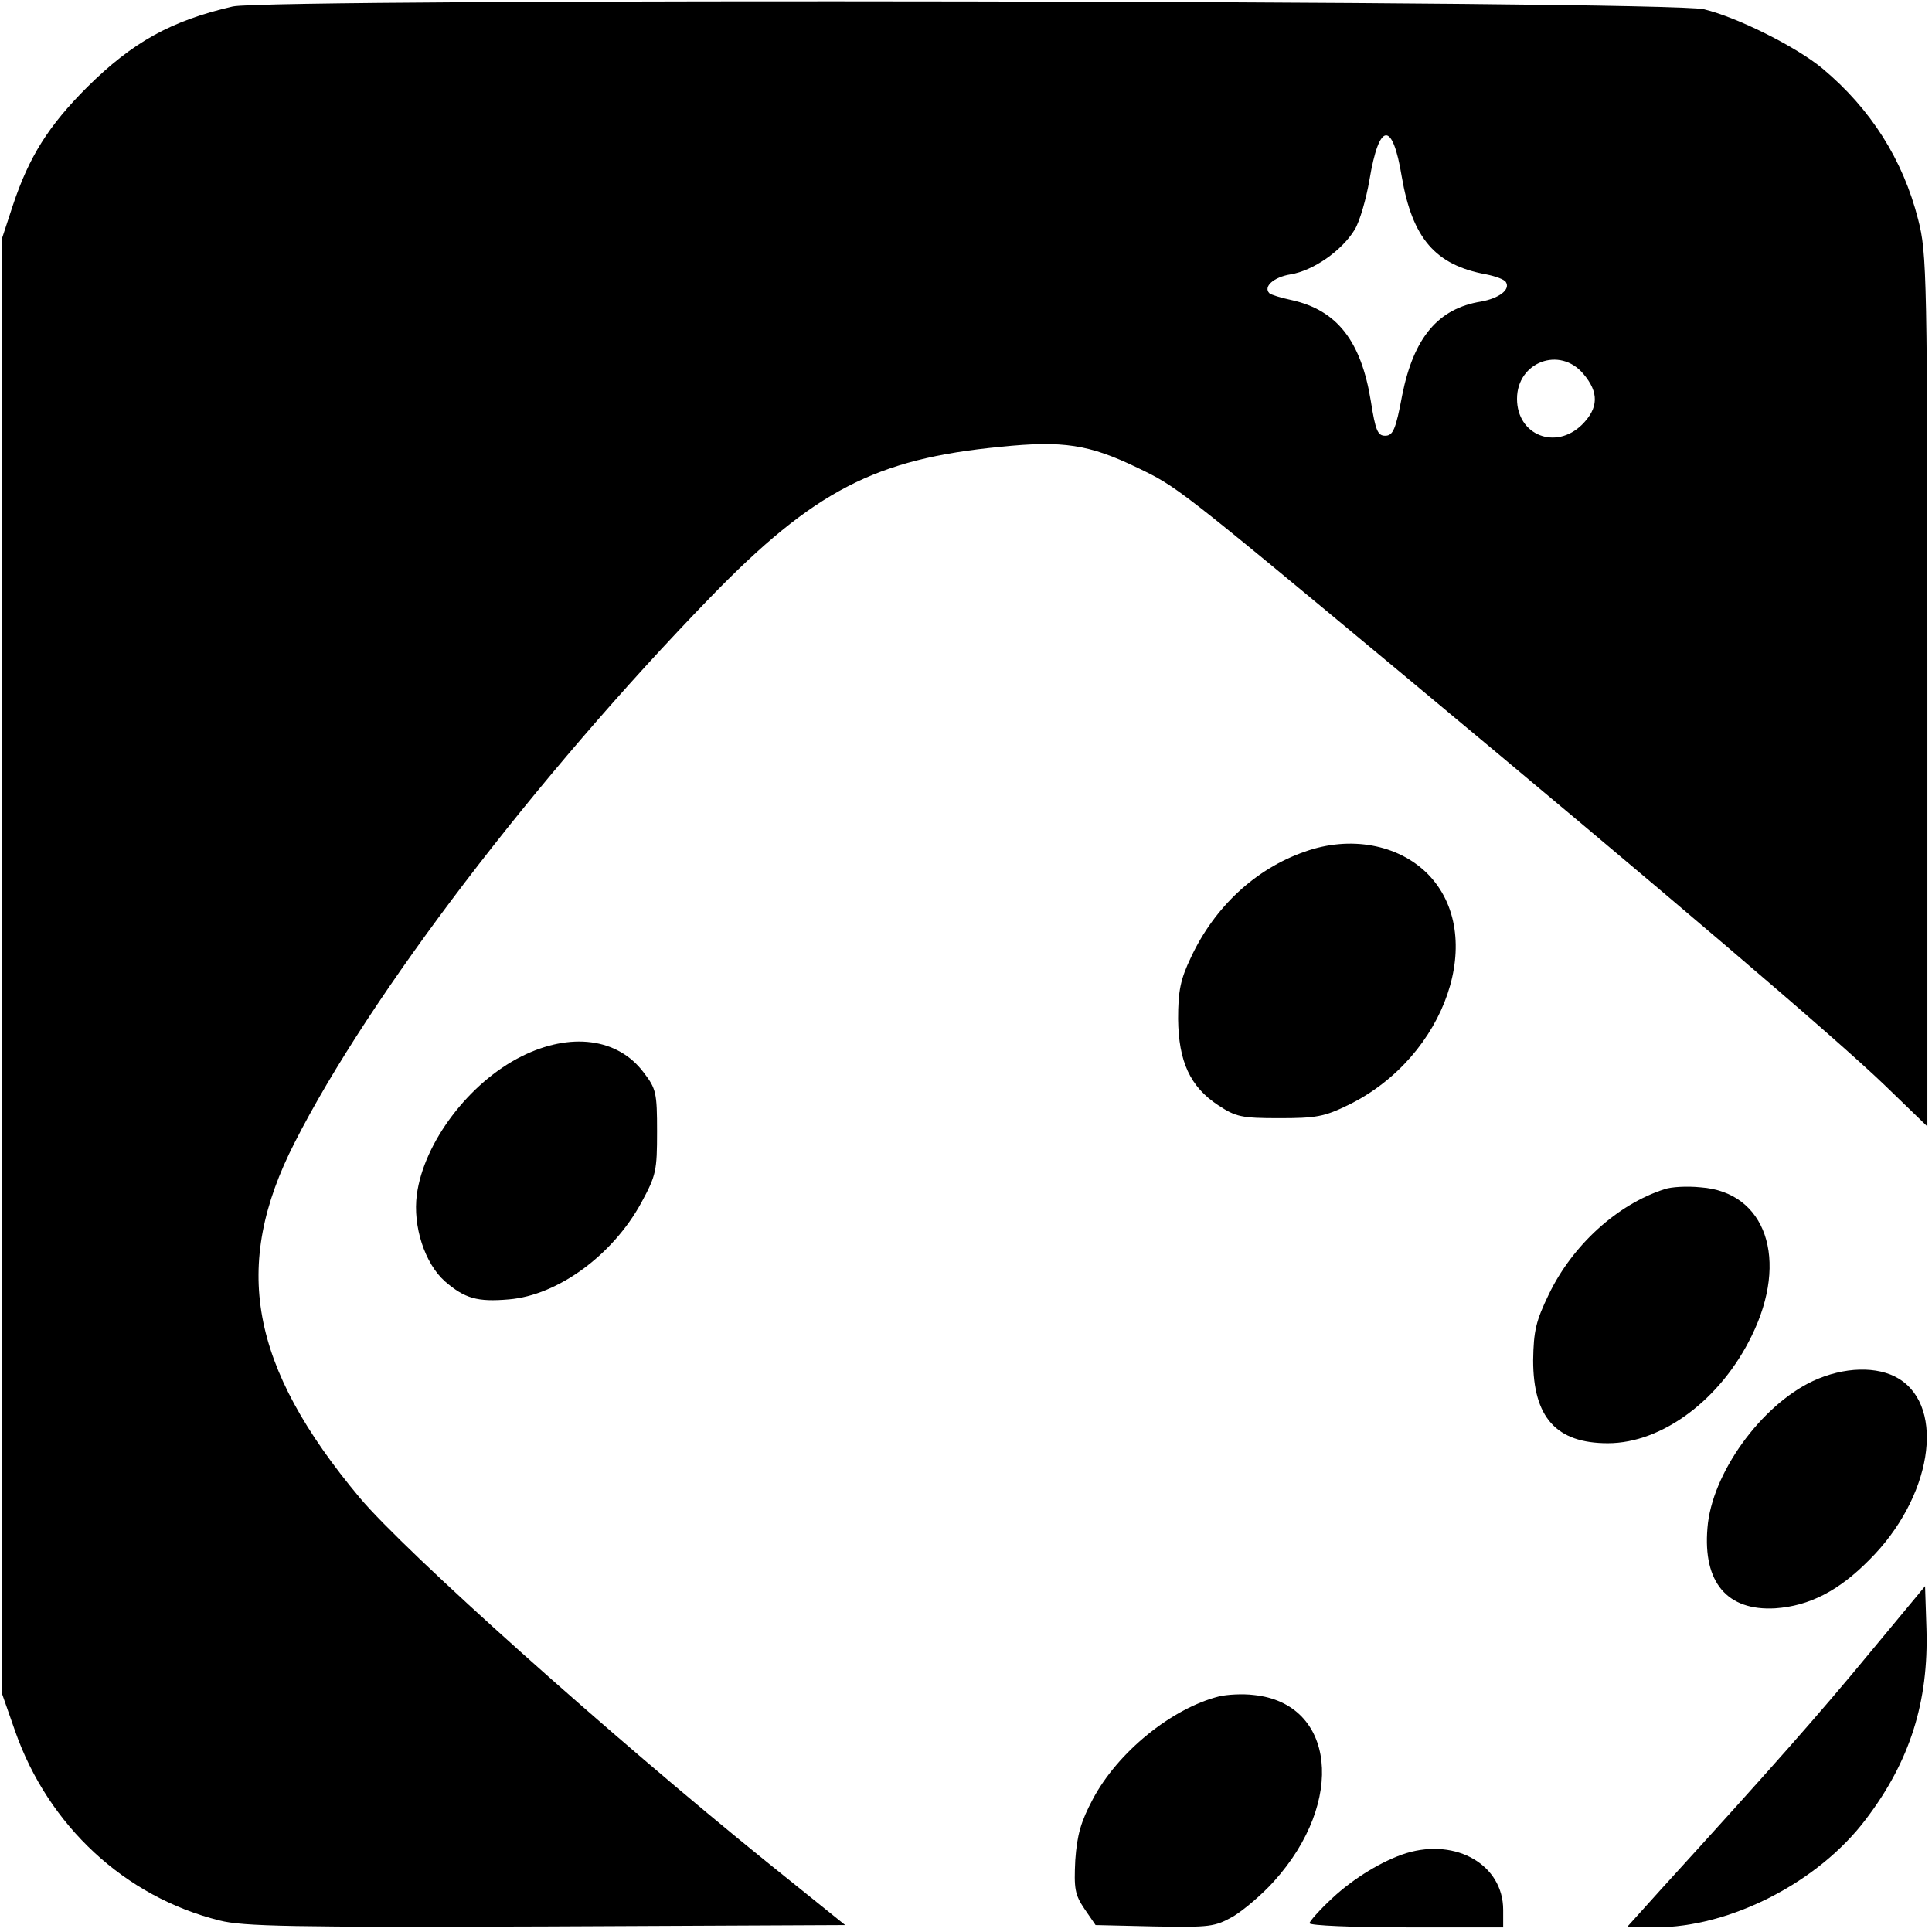 <?xml version="1.0" standalone="no"?>
<!DOCTYPE svg PUBLIC "-//W3C//DTD SVG 20010904//EN"
 "http://www.w3.org/TR/2001/REC-SVG-20010904/DTD/svg10.dtd">
<svg version="1.0" xmlns="http://www.w3.org/2000/svg"
 width="419pt" height="419pt" viewBox="0 0 419 419"
 preserveAspectRatio="xMidYMid meet">

<g transform="translate(0,419) scale(0.1,-0.1)"
fill="#000000" stroke="none">
<path d="M505 4176 c-134 -31 -217 -77 -316 -175 -84 -84 -126 -151 -161 -256
l-23 -70 0 -1580 0 -1580 28 -80 c72 -205 238 -359 443 -410 51 -13 156 -15
709 -13 l648 3 -169 136 c-339 274 -784 672 -884 791 -238 285 -278 502 -141
770 163 321 523 792 901 1182 225 232 359 301 630 327 136 14 192 5 296 -45
87 -42 84 -39 577 -449 579 -482 937 -787 1045 -891 l92 -89 0 945 c0 908 -1
948 -20 1022 -33 130 -103 240 -207 327 -56 47 -186 112 -258 129 -78 19
-3107 24 -3190 6z m2535 -369 c23 -134 73 -192 183 -212 20 -4 40 -11 43 -17
10 -16 -15 -35 -54 -42 -93 -15 -146 -78 -171 -203 -14 -75 -20 -88 -37 -88
-16 0 -21 11 -31 75 -21 130 -73 197 -171 219 -24 5 -46 12 -49 15 -14 14 9
35 46 41 49 8 111 51 139 97 11 18 25 67 32 108 21 126 50 129 70 7z m394
-428 c34 -40 33 -74 -3 -110 -57 -56 -141 -23 -141 56 0 80 93 115 144 54z"/>
<path d="M2830 2343 c-107 -37 -196 -120 -247 -229 -23 -48 -28 -73 -28 -134
1 -92 26 -147 87 -187 38 -25 50 -28 132 -28 80 0 98 3 151 29 212 104 302
369 171 501 -64 64 -168 83 -266 48z"/>
<path d="M1131 1899 c-114 -57 -212 -187 -227 -300 -9 -68 17 -149 61 -188 43
-37 70 -45 139 -39 106 9 225 96 287 210 32 59 34 69 34 154 0 84 -2 93 -29
128 -56 75 -159 88 -265 35z"/>
<path d="M3610 1611 c-103 -33 -200 -122 -251 -228 -28 -58 -33 -79 -34 -143
0 -124 50 -180 162 -180 118 0 245 95 312 233 81 165 31 312 -111 322 -29 3
-64 1 -78 -4z"/>
<path d="M3932 1195 c-113 -53 -220 -201 -229 -319 -10 -118 43 -180 147 -174
74 5 138 38 204 105 135 134 167 330 64 393 -46 28 -119 26 -186 -5z"/>
<path d="M4053 603 c-109 -132 -207 -243 -452 -512 l-73 -81 62 0 c163 0 354
98 457 235 95 125 136 254 131 413 l-3 92 -122 -147z"/>
<path d="M2644 511 c-103 -26 -220 -121 -274 -223 -26 -49 -34 -77 -38 -132
-3 -62 -1 -75 20 -106 l24 -35 128 -3 c121 -2 130 -1 171 22 23 14 63 48 88
76 156 173 133 386 -44 404 -24 3 -58 1 -75 -3z"/>
<path d="M3050 171 c-51 -16 -114 -54 -161 -98 -27 -25 -49 -50 -49 -54 0 -5
95 -9 210 -9 l210 0 0 38 c0 97 -101 156 -210 123z"/>
</g>
</svg>
